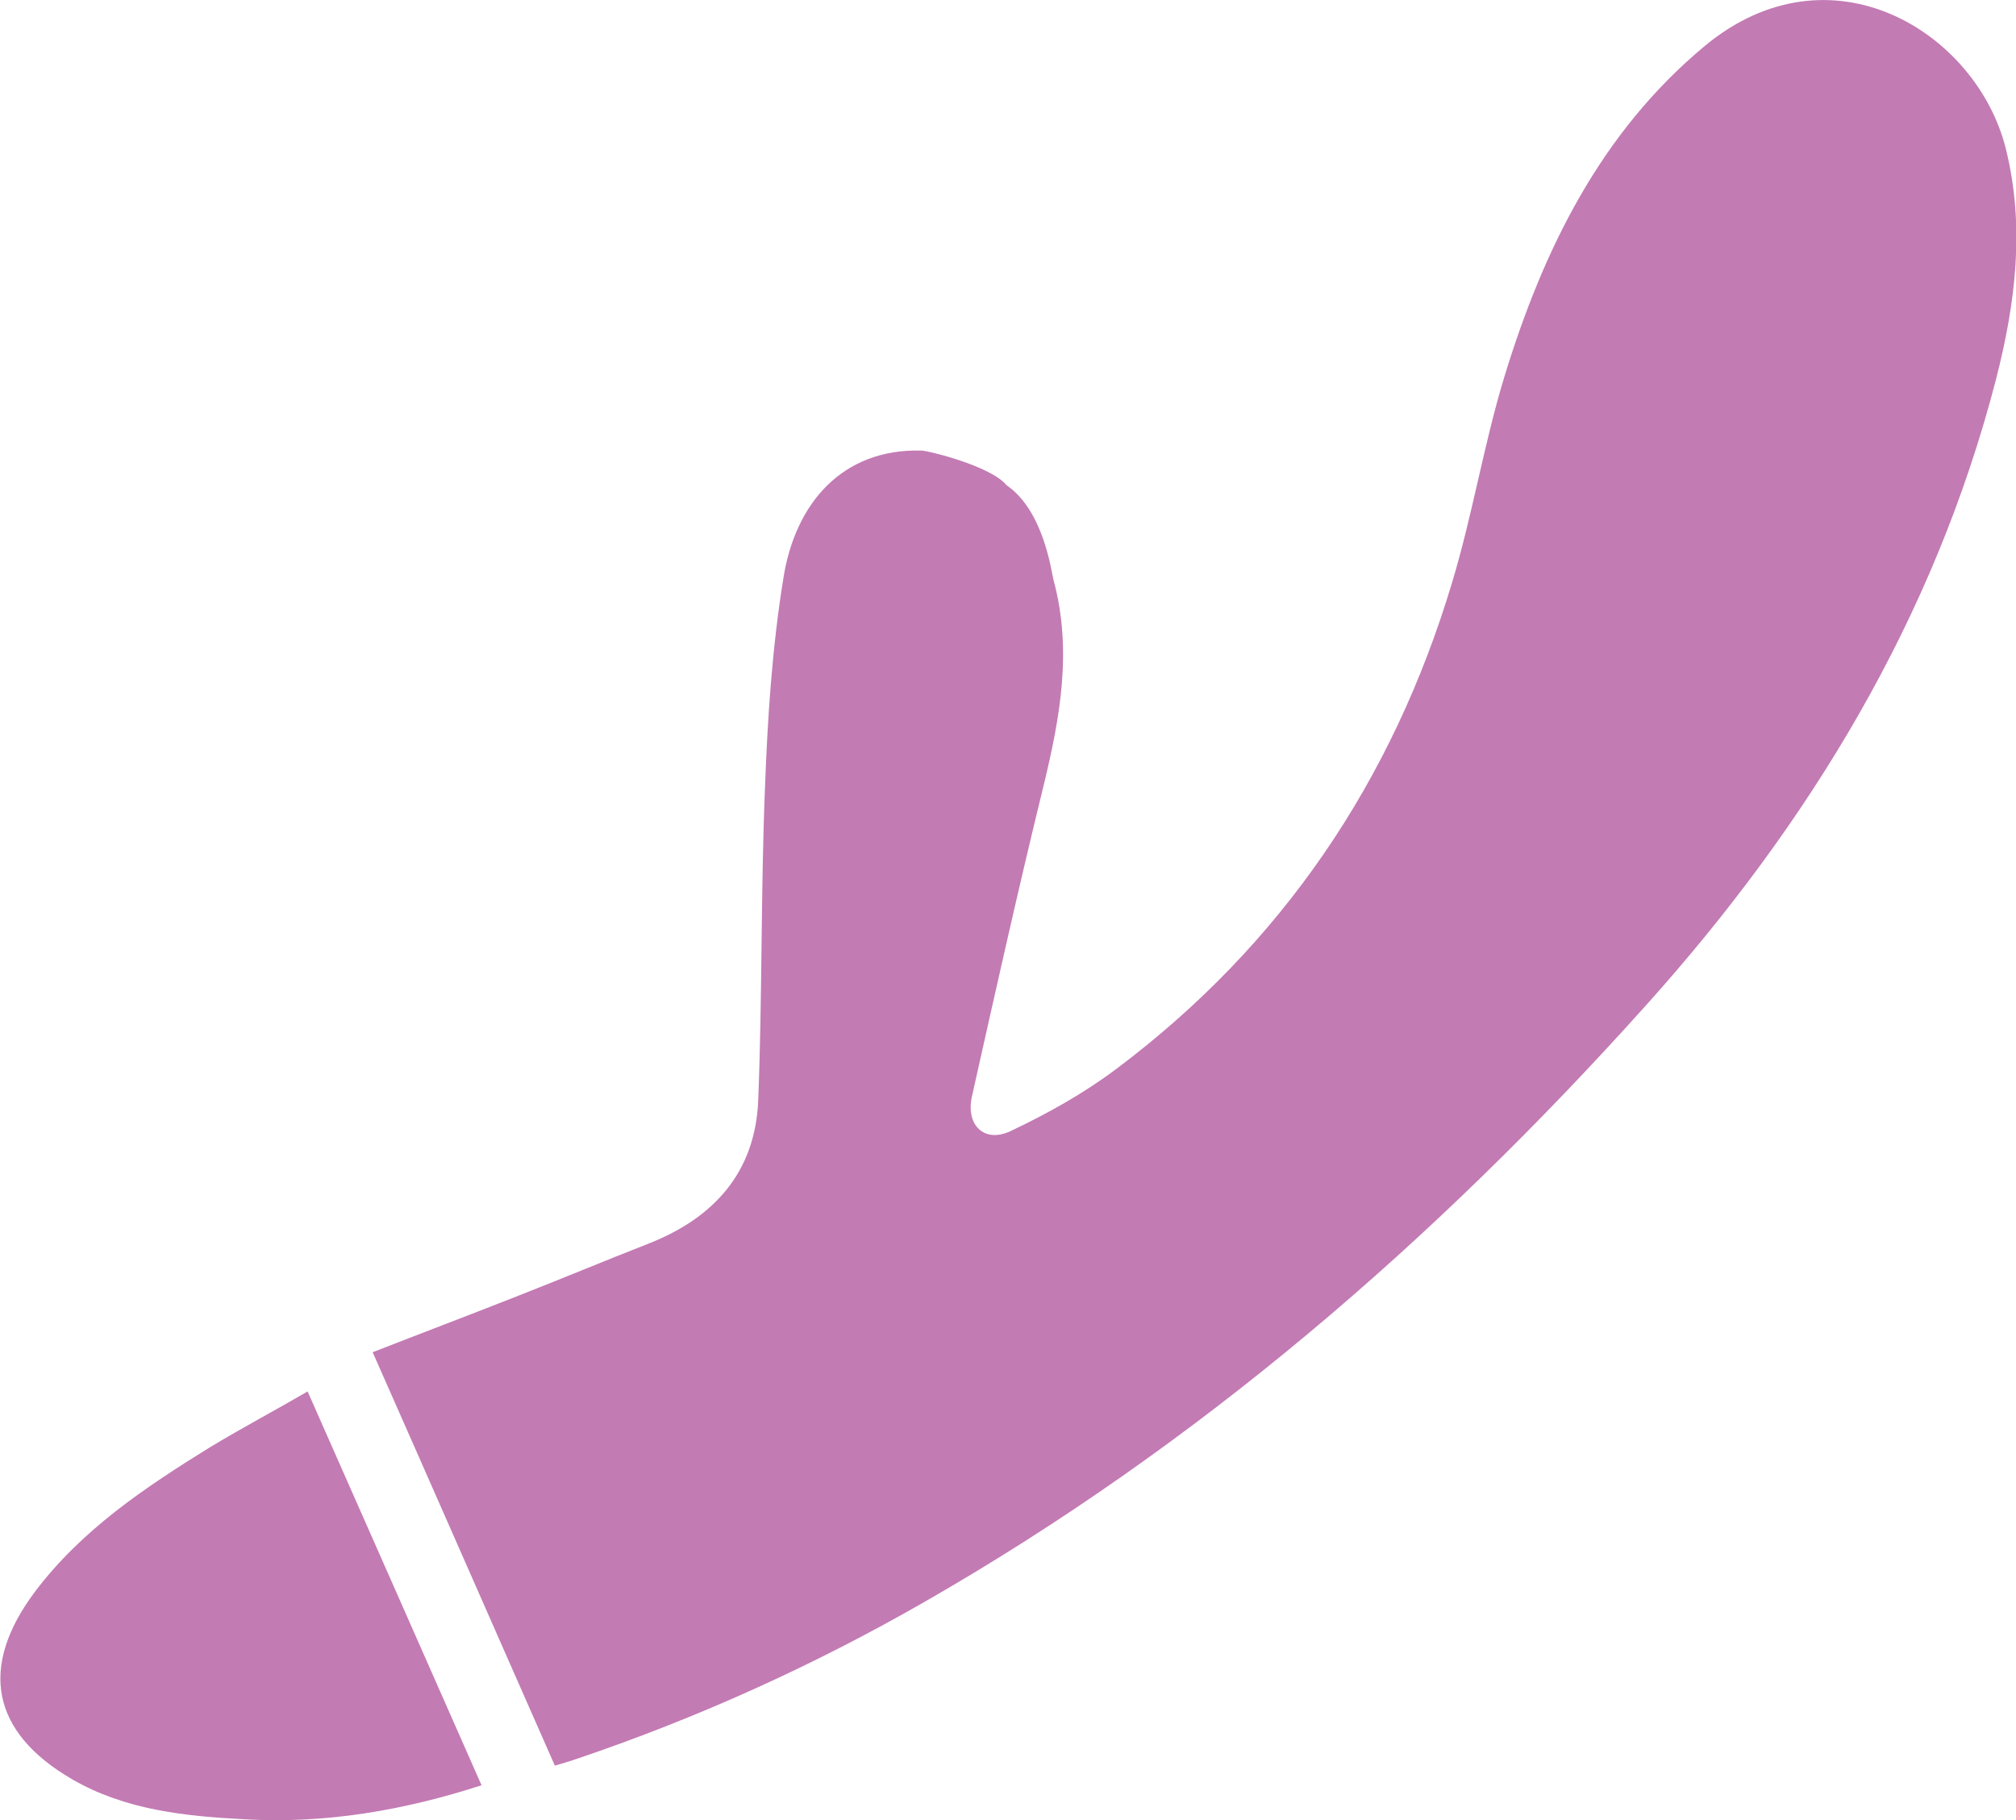 <?xml version="1.0" encoding="UTF-8"?> <svg xmlns="http://www.w3.org/2000/svg" xmlns:xlink="http://www.w3.org/1999/xlink" version="1.1" id="Слой_1" x="0px" y="0px" viewBox="0 0 390.6 352.7" style="enable-background:new 0 0 390.6 352.7;" xml:space="preserve"> <style type="text/css"> .st0{fill:#C37BB4;} </style> <path class="st0" d="M204.1,112.3c3.7,13.6,1.3,26.7-1.9,39.9c-4.9,20-9.4,40.2-13.9,60.3c-1.2,5.5,2.4,9,7.4,6.7 c7.2-3.4,14.2-7.3,20.6-12.1c32.1-24.1,53.5-55.8,65-94.1c4-13.2,6.2-27,10.2-40.1c7.5-24.5,18.6-47.2,38.8-64 c24.4-20.2,52.6-2.7,58.3,19.8c3.8,15.2,1.9,30.1-1.9,44.9c-12,46.3-36.1,85.9-67.8,121.2C278,240.4,232.2,280,178.9,310.5 c-21.3,12.2-43.6,22.3-66.9,30.2c-1.7,0.6-3.5,1.1-4.5,1.4c-11.6-26.3-23-52.3-35.3-80.1c8.7-3.4,18.2-7,27.6-10.7 c8.7-3.4,17.3-7,26-10.4c12.6-5,20.5-13.8,21.1-27.6c0.8-20.1,0.5-40.2,1.3-60.3c0.5-13.7,1.4-27.6,3.6-41.1 c2.3-14.4,11.4-25,26.7-24.6c1.3,0,13.5,3,16.5,6.7C202.2,98.9,203.7,110.7,204.1,112.3z"></path> <path class="st0" d="M59.6,269.6c11.4,25.8,22.5,50.9,33.7,76.3c-14.8,4.8-30.1,7.5-45.8,6.6c-11.7-0.6-23.3-1.8-33.6-7.8 c-15.6-9.1-18-21.7-7.2-36.2c9.1-12.1,21.4-20.3,34-28.1C47,276.6,53.6,273.1,59.6,269.6z"></path> </svg> 